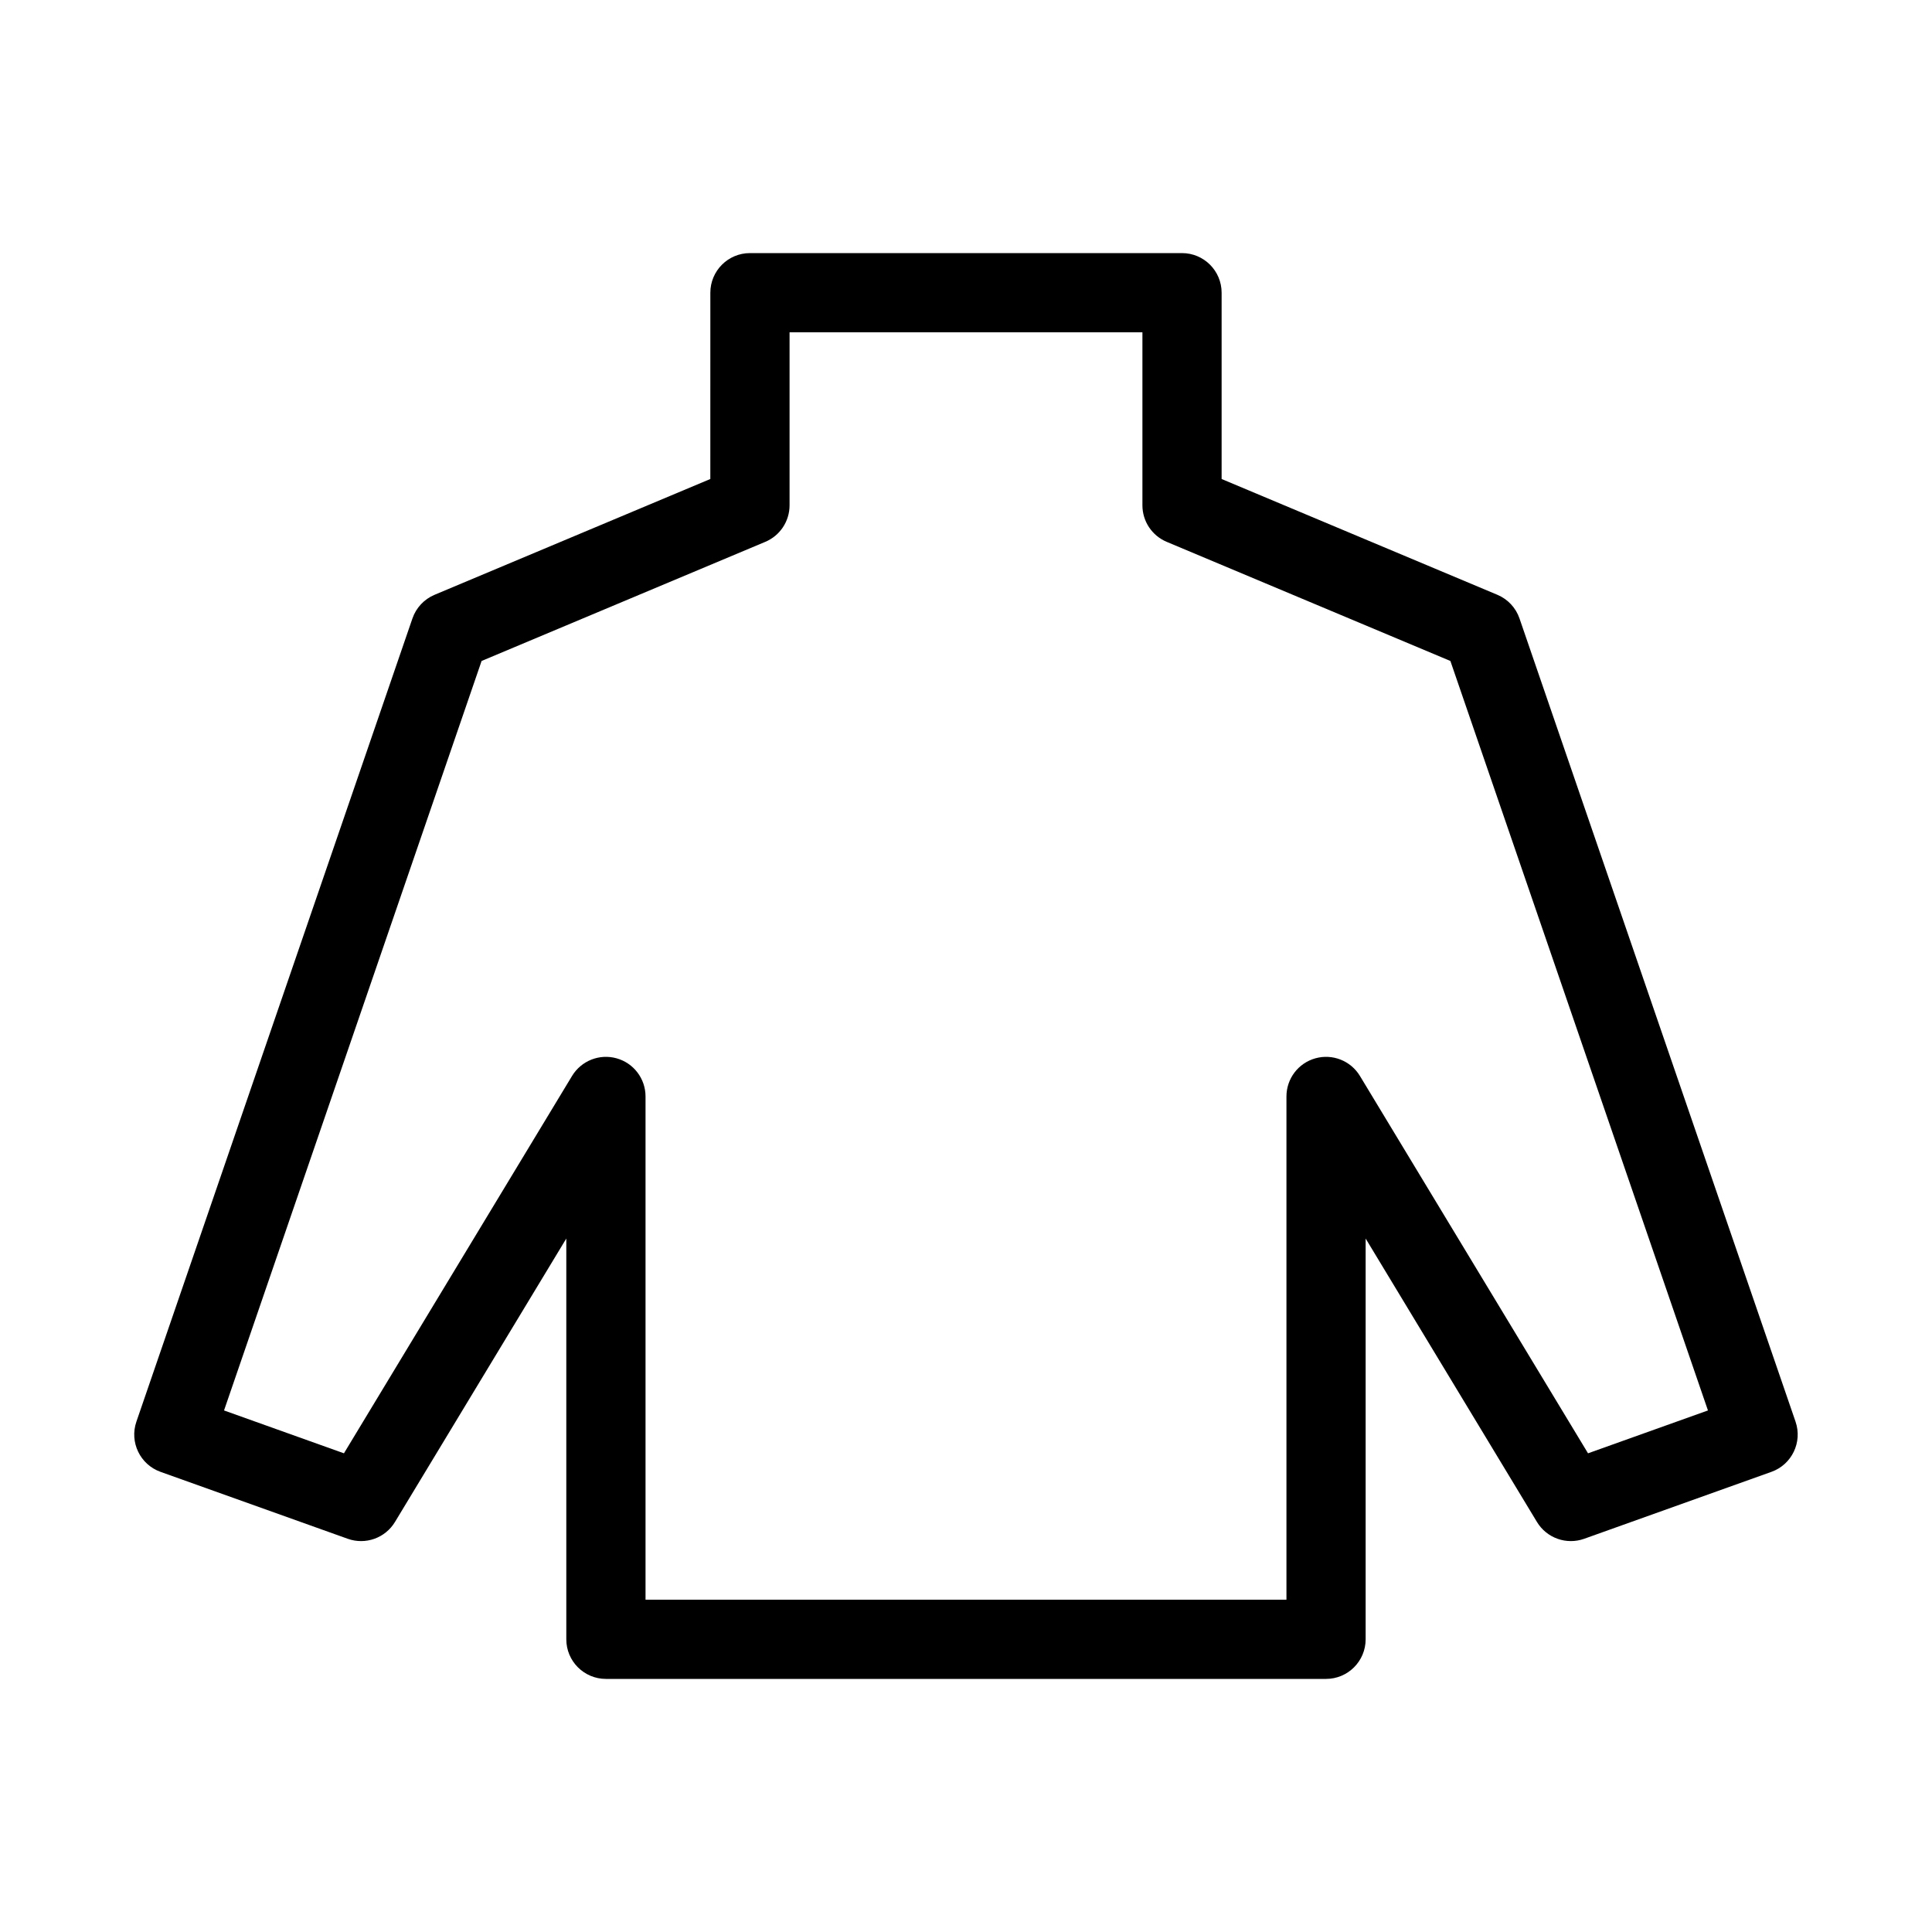 <?xml version="1.0" encoding="UTF-8"?>
<!-- Uploaded to: SVG Find, www.svgfind.com, Generator: SVG Find Mixer Tools -->
<svg fill="#000000" width="800px" height="800px" version="1.1" viewBox="144 144 512 512" xmlns="http://www.w3.org/2000/svg">
 <path d="m332.25 221.57c0-5.797 4.699-10.496 10.496-10.496h114.5c5.793 0 10.496 4.699 10.496 10.496v49.371l73.082 30.688c2.758 1.16 4.891 3.438 5.859 6.269l73.156 212.86c1.867 5.438-0.98 11.363-6.391 13.297l-49.621 17.738c-4.699 1.68-9.934-0.18-12.516-4.453l-45.402-75.117v106.21c0 5.797-4.703 10.496-10.496 10.496h-190.84c-5.797 0-10.496-4.699-10.496-10.496v-106.21l-45.406 75.117c-2.582 4.273-7.816 6.133-12.516 4.453l-49.617-17.738c-5.41-1.934-8.262-7.859-6.391-13.297l73.152-212.86c0.973-2.832 3.106-5.109 5.863-6.269l73.082-30.688zm20.992 10.496v45.852c0 4.227-2.535 8.039-6.434 9.676l-75.18 31.57-68.258 198.62 31.777 11.359 60.449-100c2.438-4.031 7.262-5.945 11.801-4.68 4.539 1.262 7.676 5.398 7.676 10.109v133.37h169.85v-133.37c0-4.711 3.137-8.848 7.676-10.109 4.539-1.266 9.363 0.648 11.801 4.68l60.445 100 31.781-11.359-68.258-198.62-75.184-31.57c-3.894-1.637-6.43-5.449-6.43-9.676v-45.852z" fill-rule="evenodd"/>
</svg>